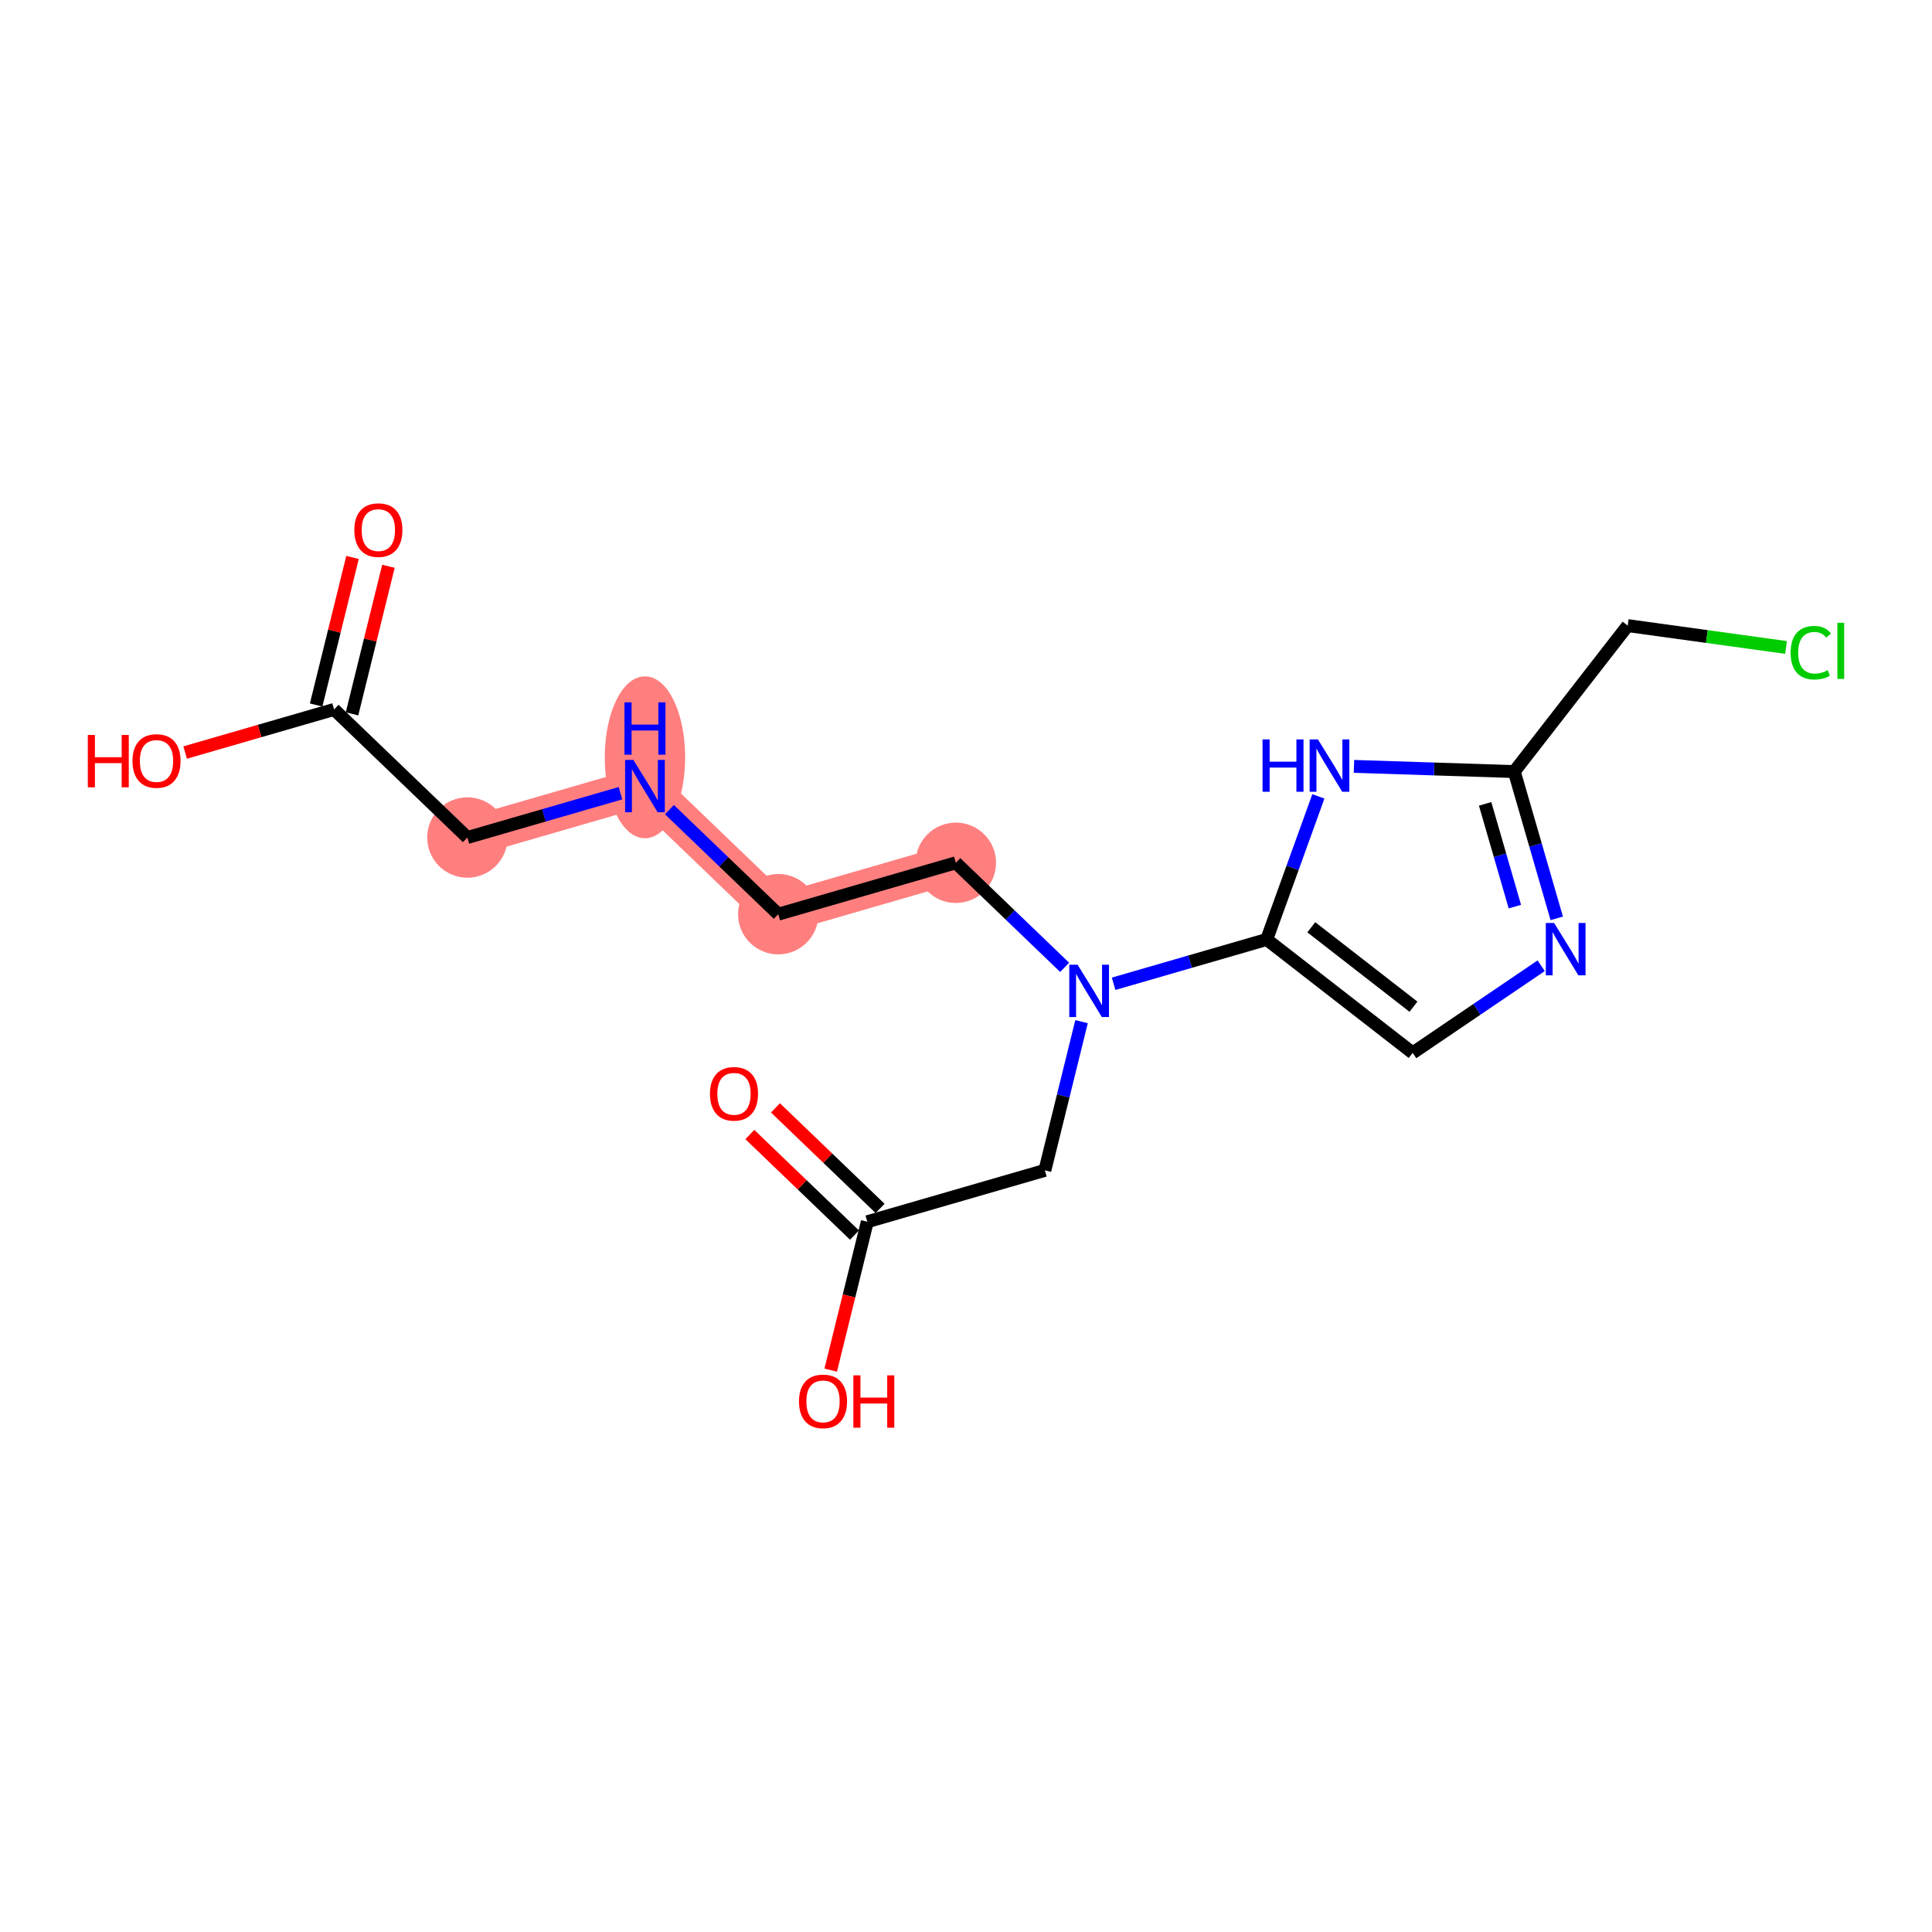<?xml version='1.0' encoding='iso-8859-1'?>
<svg version='1.1' baseProfile='full'
              xmlns='http://www.w3.org/2000/svg'
                      xmlns:rdkit='http://www.rdkit.org/xml'
                      xmlns:xlink='http://www.w3.org/1999/xlink'
                  xml:space='preserve'
width='300px' height='300px' viewBox='0 0 300 300'>
<!-- END OF HEADER -->
<rect style='opacity:1.0;fill:#FFFFFF;stroke:none' width='300' height='300' x='0' y='0'> </rect>
<rect style='opacity:1.0;fill:#FFFFFF;stroke:none' width='300' height='300' x='0' y='0'> </rect>
<path d='M 72.576,130.049 L 100.149,122.067' style='fill:none;fill-rule:evenodd;stroke:#FF7F7F;stroke-width:6.1px;stroke-linecap:butt;stroke-linejoin:miter;stroke-opacity:1' />
<path d='M 100.149,122.067 L 120.848,141.955' style='fill:none;fill-rule:evenodd;stroke:#FF7F7F;stroke-width:6.1px;stroke-linecap:butt;stroke-linejoin:miter;stroke-opacity:1' />
<path d='M 120.848,141.955 L 148.421,133.973' style='fill:none;fill-rule:evenodd;stroke:#FF7F7F;stroke-width:6.1px;stroke-linecap:butt;stroke-linejoin:miter;stroke-opacity:1' />
<ellipse cx='72.576' cy='130.049' rx='5.741' ry='5.741'  style='fill:#FF7F7F;fill-rule:evenodd;stroke:#FF7F7F;stroke-width:1.0px;stroke-linecap:butt;stroke-linejoin:miter;stroke-opacity:1' />
<ellipse cx='100.149' cy='117.596' rx='5.741' ry='12.072'  style='fill:#FF7F7F;fill-rule:evenodd;stroke:#FF7F7F;stroke-width:1.0px;stroke-linecap:butt;stroke-linejoin:miter;stroke-opacity:1' />
<ellipse cx='120.848' cy='141.955' rx='5.741' ry='5.741'  style='fill:#FF7F7F;fill-rule:evenodd;stroke:#FF7F7F;stroke-width:1.0px;stroke-linecap:butt;stroke-linejoin:miter;stroke-opacity:1' />
<ellipse cx='148.421' cy='133.973' rx='5.741' ry='5.741'  style='fill:#FF7F7F;fill-rule:evenodd;stroke:#FF7F7F;stroke-width:1.0px;stroke-linecap:butt;stroke-linejoin:miter;stroke-opacity:1' />
<path class='bond-0 atom-0 atom-1' d='M 54.741,86.558 L 51.915,98.016' style='fill:none;fill-rule:evenodd;stroke:#FF0000;stroke-width:2.0px;stroke-linecap:butt;stroke-linejoin:miter;stroke-opacity:1' />
<path class='bond-0 atom-0 atom-1' d='M 51.915,98.016 L 49.09,109.473' style='fill:none;fill-rule:evenodd;stroke:#000000;stroke-width:2.0px;stroke-linecap:butt;stroke-linejoin:miter;stroke-opacity:1' />
<path class='bond-0 atom-0 atom-1' d='M 60.315,87.933 L 57.489,99.39' style='fill:none;fill-rule:evenodd;stroke:#FF0000;stroke-width:2.0px;stroke-linecap:butt;stroke-linejoin:miter;stroke-opacity:1' />
<path class='bond-0 atom-0 atom-1' d='M 57.489,99.39 L 54.663,110.848' style='fill:none;fill-rule:evenodd;stroke:#000000;stroke-width:2.0px;stroke-linecap:butt;stroke-linejoin:miter;stroke-opacity:1' />
<path class='bond-1 atom-1 atom-2' d='M 51.877,110.161 L 40.315,113.508' style='fill:none;fill-rule:evenodd;stroke:#000000;stroke-width:2.0px;stroke-linecap:butt;stroke-linejoin:miter;stroke-opacity:1' />
<path class='bond-1 atom-1 atom-2' d='M 40.315,113.508 L 28.753,116.855' style='fill:none;fill-rule:evenodd;stroke:#FF0000;stroke-width:2.0px;stroke-linecap:butt;stroke-linejoin:miter;stroke-opacity:1' />
<path class='bond-2 atom-1 atom-3' d='M 51.877,110.161 L 72.576,130.049' style='fill:none;fill-rule:evenodd;stroke:#000000;stroke-width:2.0px;stroke-linecap:butt;stroke-linejoin:miter;stroke-opacity:1' />
<path class='bond-3 atom-3 atom-4' d='M 72.576,130.049 L 84.462,126.608' style='fill:none;fill-rule:evenodd;stroke:#000000;stroke-width:2.0px;stroke-linecap:butt;stroke-linejoin:miter;stroke-opacity:1' />
<path class='bond-3 atom-3 atom-4' d='M 84.462,126.608 L 96.348,123.167' style='fill:none;fill-rule:evenodd;stroke:#0000FF;stroke-width:2.0px;stroke-linecap:butt;stroke-linejoin:miter;stroke-opacity:1' />
<path class='bond-4 atom-4 atom-5' d='M 103.95,125.718 L 112.399,133.837' style='fill:none;fill-rule:evenodd;stroke:#0000FF;stroke-width:2.0px;stroke-linecap:butt;stroke-linejoin:miter;stroke-opacity:1' />
<path class='bond-4 atom-4 atom-5' d='M 112.399,133.837 L 120.848,141.955' style='fill:none;fill-rule:evenodd;stroke:#000000;stroke-width:2.0px;stroke-linecap:butt;stroke-linejoin:miter;stroke-opacity:1' />
<path class='bond-5 atom-5 atom-6' d='M 120.848,141.955 L 148.421,133.973' style='fill:none;fill-rule:evenodd;stroke:#000000;stroke-width:2.0px;stroke-linecap:butt;stroke-linejoin:miter;stroke-opacity:1' />
<path class='bond-6 atom-6 atom-7' d='M 148.421,133.973 L 156.871,142.091' style='fill:none;fill-rule:evenodd;stroke:#000000;stroke-width:2.0px;stroke-linecap:butt;stroke-linejoin:miter;stroke-opacity:1' />
<path class='bond-6 atom-6 atom-7' d='M 156.871,142.091 L 165.32,150.209' style='fill:none;fill-rule:evenodd;stroke:#0000FF;stroke-width:2.0px;stroke-linecap:butt;stroke-linejoin:miter;stroke-opacity:1' />
<path class='bond-7 atom-7 atom-8' d='M 167.941,158.643 L 165.094,170.187' style='fill:none;fill-rule:evenodd;stroke:#0000FF;stroke-width:2.0px;stroke-linecap:butt;stroke-linejoin:miter;stroke-opacity:1' />
<path class='bond-7 atom-7 atom-8' d='M 165.094,170.187 L 162.247,181.731' style='fill:none;fill-rule:evenodd;stroke:#000000;stroke-width:2.0px;stroke-linecap:butt;stroke-linejoin:miter;stroke-opacity:1' />
<path class='bond-11 atom-7 atom-12' d='M 172.921,152.761 L 184.808,149.32' style='fill:none;fill-rule:evenodd;stroke:#0000FF;stroke-width:2.0px;stroke-linecap:butt;stroke-linejoin:miter;stroke-opacity:1' />
<path class='bond-11 atom-7 atom-12' d='M 184.808,149.32 L 196.694,145.879' style='fill:none;fill-rule:evenodd;stroke:#000000;stroke-width:2.0px;stroke-linecap:butt;stroke-linejoin:miter;stroke-opacity:1' />
<path class='bond-8 atom-8 atom-9' d='M 162.247,181.731 L 134.674,189.713' style='fill:none;fill-rule:evenodd;stroke:#000000;stroke-width:2.0px;stroke-linecap:butt;stroke-linejoin:miter;stroke-opacity:1' />
<path class='bond-9 atom-9 atom-10' d='M 136.662,187.643 L 128.537,179.837' style='fill:none;fill-rule:evenodd;stroke:#000000;stroke-width:2.0px;stroke-linecap:butt;stroke-linejoin:miter;stroke-opacity:1' />
<path class='bond-9 atom-9 atom-10' d='M 128.537,179.837 L 120.412,172.03' style='fill:none;fill-rule:evenodd;stroke:#FF0000;stroke-width:2.0px;stroke-linecap:butt;stroke-linejoin:miter;stroke-opacity:1' />
<path class='bond-9 atom-9 atom-10' d='M 132.685,191.783 L 124.56,183.976' style='fill:none;fill-rule:evenodd;stroke:#000000;stroke-width:2.0px;stroke-linecap:butt;stroke-linejoin:miter;stroke-opacity:1' />
<path class='bond-9 atom-9 atom-10' d='M 124.56,183.976 L 116.435,176.17' style='fill:none;fill-rule:evenodd;stroke:#FF0000;stroke-width:2.0px;stroke-linecap:butt;stroke-linejoin:miter;stroke-opacity:1' />
<path class='bond-10 atom-9 atom-11' d='M 134.674,189.713 L 131.832,201.234' style='fill:none;fill-rule:evenodd;stroke:#000000;stroke-width:2.0px;stroke-linecap:butt;stroke-linejoin:miter;stroke-opacity:1' />
<path class='bond-10 atom-9 atom-11' d='M 131.832,201.234 L 128.991,212.755' style='fill:none;fill-rule:evenodd;stroke:#FF0000;stroke-width:2.0px;stroke-linecap:butt;stroke-linejoin:miter;stroke-opacity:1' />
<path class='bond-12 atom-12 atom-13' d='M 196.694,145.879 L 219.359,163.494' style='fill:none;fill-rule:evenodd;stroke:#000000;stroke-width:2.0px;stroke-linecap:butt;stroke-linejoin:miter;stroke-opacity:1' />
<path class='bond-12 atom-12 atom-13' d='M 203.617,143.988 L 219.482,156.319' style='fill:none;fill-rule:evenodd;stroke:#000000;stroke-width:2.0px;stroke-linecap:butt;stroke-linejoin:miter;stroke-opacity:1' />
<path class='bond-18 atom-18 atom-12' d='M 204.717,123.662 L 200.705,134.77' style='fill:none;fill-rule:evenodd;stroke:#0000FF;stroke-width:2.0px;stroke-linecap:butt;stroke-linejoin:miter;stroke-opacity:1' />
<path class='bond-18 atom-18 atom-12' d='M 200.705,134.77 L 196.694,145.879' style='fill:none;fill-rule:evenodd;stroke:#000000;stroke-width:2.0px;stroke-linecap:butt;stroke-linejoin:miter;stroke-opacity:1' />
<path class='bond-13 atom-13 atom-14' d='M 219.359,163.494 L 229.337,156.727' style='fill:none;fill-rule:evenodd;stroke:#000000;stroke-width:2.0px;stroke-linecap:butt;stroke-linejoin:miter;stroke-opacity:1' />
<path class='bond-13 atom-13 atom-14' d='M 229.337,156.727 L 239.315,149.96' style='fill:none;fill-rule:evenodd;stroke:#0000FF;stroke-width:2.0px;stroke-linecap:butt;stroke-linejoin:miter;stroke-opacity:1' />
<path class='bond-14 atom-14 atom-15' d='M 241.731,142.6 L 238.433,131.204' style='fill:none;fill-rule:evenodd;stroke:#0000FF;stroke-width:2.0px;stroke-linecap:butt;stroke-linejoin:miter;stroke-opacity:1' />
<path class='bond-14 atom-14 atom-15' d='M 238.433,131.204 L 235.134,119.809' style='fill:none;fill-rule:evenodd;stroke:#000000;stroke-width:2.0px;stroke-linecap:butt;stroke-linejoin:miter;stroke-opacity:1' />
<path class='bond-14 atom-14 atom-15' d='M 235.227,140.778 L 232.918,132.801' style='fill:none;fill-rule:evenodd;stroke:#0000FF;stroke-width:2.0px;stroke-linecap:butt;stroke-linejoin:miter;stroke-opacity:1' />
<path class='bond-14 atom-14 atom-15' d='M 232.918,132.801 L 230.609,124.824' style='fill:none;fill-rule:evenodd;stroke:#000000;stroke-width:2.0px;stroke-linecap:butt;stroke-linejoin:miter;stroke-opacity:1' />
<path class='bond-15 atom-15 atom-16' d='M 235.134,119.809 L 252.749,97.144' style='fill:none;fill-rule:evenodd;stroke:#000000;stroke-width:2.0px;stroke-linecap:butt;stroke-linejoin:miter;stroke-opacity:1' />
<path class='bond-17 atom-15 atom-18' d='M 235.134,119.809 L 222.689,119.406' style='fill:none;fill-rule:evenodd;stroke:#000000;stroke-width:2.0px;stroke-linecap:butt;stroke-linejoin:miter;stroke-opacity:1' />
<path class='bond-17 atom-15 atom-18' d='M 222.689,119.406 L 210.244,119.003' style='fill:none;fill-rule:evenodd;stroke:#0000FF;stroke-width:2.0px;stroke-linecap:butt;stroke-linejoin:miter;stroke-opacity:1' />
<path class='bond-16 atom-16 atom-17' d='M 252.749,97.144 L 265.041,98.84' style='fill:none;fill-rule:evenodd;stroke:#000000;stroke-width:2.0px;stroke-linecap:butt;stroke-linejoin:miter;stroke-opacity:1' />
<path class='bond-16 atom-16 atom-17' d='M 265.041,98.84 L 277.333,100.536' style='fill:none;fill-rule:evenodd;stroke:#00CC00;stroke-width:2.0px;stroke-linecap:butt;stroke-linejoin:miter;stroke-opacity:1' />
<path  class='atom-0' d='M 55.019 82.314
Q 55.019 80.362, 55.983 79.271
Q 56.948 78.18, 58.75 78.18
Q 60.553 78.18, 61.518 79.271
Q 62.482 80.362, 62.482 82.314
Q 62.482 84.288, 61.506 85.414
Q 60.53 86.528, 58.75 86.528
Q 56.959 86.528, 55.983 85.414
Q 55.019 84.3, 55.019 82.314
M 58.75 85.609
Q 59.99 85.609, 60.656 84.782
Q 61.334 83.944, 61.334 82.314
Q 61.334 80.718, 60.656 79.914
Q 59.99 79.099, 58.75 79.099
Q 57.51 79.099, 56.833 79.902
Q 56.167 80.706, 56.167 82.314
Q 56.167 83.956, 56.833 84.782
Q 57.51 85.609, 58.75 85.609
' fill='#FF0000'/>
<path  class='atom-2' d='M 13.636 114.124
L 14.739 114.124
L 14.739 117.58
L 18.895 117.58
L 18.895 114.124
L 19.997 114.124
L 19.997 122.253
L 18.895 122.253
L 18.895 118.499
L 14.739 118.499
L 14.739 122.253
L 13.636 122.253
L 13.636 114.124
' fill='#FF0000'/>
<path  class='atom-2' d='M 20.572 118.166
Q 20.572 116.214, 21.536 115.123
Q 22.501 114.032, 24.303 114.032
Q 26.106 114.032, 27.07 115.123
Q 28.035 116.214, 28.035 118.166
Q 28.035 120.141, 27.059 121.266
Q 26.083 122.38, 24.303 122.38
Q 22.512 122.38, 21.536 121.266
Q 20.572 120.152, 20.572 118.166
M 24.303 121.461
Q 25.543 121.461, 26.209 120.634
Q 26.887 119.796, 26.887 118.166
Q 26.887 116.57, 26.209 115.766
Q 25.543 114.951, 24.303 114.951
Q 23.063 114.951, 22.386 115.754
Q 21.72 116.558, 21.72 118.166
Q 21.72 119.808, 22.386 120.634
Q 23.063 121.461, 24.303 121.461
' fill='#FF0000'/>
<path  class='atom-4' d='M 98.352 118.002
L 101.016 122.308
Q 101.28 122.733, 101.705 123.502
Q 102.13 124.271, 102.153 124.317
L 102.153 118.002
L 103.232 118.002
L 103.232 126.131
L 102.118 126.131
L 99.259 121.424
Q 98.926 120.873, 98.57 120.241
Q 98.226 119.61, 98.122 119.414
L 98.122 126.131
L 97.066 126.131
L 97.066 118.002
L 98.352 118.002
' fill='#0000FF'/>
<path  class='atom-4' d='M 96.968 109.06
L 98.071 109.06
L 98.071 112.516
L 102.227 112.516
L 102.227 109.06
L 103.33 109.06
L 103.33 117.189
L 102.227 117.189
L 102.227 113.434
L 98.071 113.434
L 98.071 117.189
L 96.968 117.189
L 96.968 109.06
' fill='#0000FF'/>
<path  class='atom-7' d='M 167.324 149.796
L 169.988 154.102
Q 170.252 154.527, 170.677 155.296
Q 171.101 156.065, 171.124 156.111
L 171.124 149.796
L 172.204 149.796
L 172.204 157.925
L 171.09 157.925
L 168.231 153.218
Q 167.898 152.667, 167.542 152.035
Q 167.197 151.404, 167.094 151.208
L 167.094 157.925
L 166.038 157.925
L 166.038 149.796
L 167.324 149.796
' fill='#0000FF'/>
<path  class='atom-10' d='M 110.243 169.848
Q 110.243 167.896, 111.207 166.805
Q 112.172 165.714, 113.974 165.714
Q 115.777 165.714, 116.742 166.805
Q 117.706 167.896, 117.706 169.848
Q 117.706 171.823, 116.73 172.948
Q 115.754 174.062, 113.974 174.062
Q 112.183 174.062, 111.207 172.948
Q 110.243 171.834, 110.243 169.848
M 113.974 173.143
Q 115.214 173.143, 115.88 172.317
Q 116.558 171.478, 116.558 169.848
Q 116.558 168.252, 115.88 167.448
Q 115.214 166.633, 113.974 166.633
Q 112.734 166.633, 112.057 167.437
Q 111.391 168.24, 111.391 169.848
Q 111.391 171.49, 112.057 172.317
Q 112.734 173.143, 113.974 173.143
' fill='#FF0000'/>
<path  class='atom-11' d='M 124.068 217.606
Q 124.068 215.654, 125.032 214.563
Q 125.997 213.473, 127.8 213.473
Q 129.602 213.473, 130.567 214.563
Q 131.531 215.654, 131.531 217.606
Q 131.531 219.581, 130.555 220.706
Q 129.579 221.82, 127.8 221.82
Q 126.008 221.82, 125.032 220.706
Q 124.068 219.593, 124.068 217.606
M 127.8 220.901
Q 129.04 220.901, 129.706 220.075
Q 130.383 219.237, 130.383 217.606
Q 130.383 216.01, 129.706 215.206
Q 129.04 214.391, 127.8 214.391
Q 126.56 214.391, 125.882 215.195
Q 125.216 215.999, 125.216 217.606
Q 125.216 219.248, 125.882 220.075
Q 126.56 220.901, 127.8 220.901
' fill='#FF0000'/>
<path  class='atom-11' d='M 132.507 213.564
L 133.61 213.564
L 133.61 217.021
L 137.766 217.021
L 137.766 213.564
L 138.868 213.564
L 138.868 221.694
L 137.766 221.694
L 137.766 217.939
L 133.61 217.939
L 133.61 221.694
L 132.507 221.694
L 132.507 213.564
' fill='#FF0000'/>
<path  class='atom-14' d='M 241.319 143.318
L 243.983 147.623
Q 244.247 148.048, 244.672 148.817
Q 245.096 149.587, 245.119 149.633
L 245.119 143.318
L 246.199 143.318
L 246.199 151.447
L 245.085 151.447
L 242.226 146.739
Q 241.893 146.188, 241.537 145.557
Q 241.193 144.925, 241.089 144.73
L 241.089 151.447
L 240.033 151.447
L 240.033 143.318
L 241.319 143.318
' fill='#0000FF'/>
<path  class='atom-17' d='M 278.051 101.349
Q 278.051 99.328, 278.992 98.271
Q 279.945 97.204, 281.748 97.204
Q 283.424 97.204, 284.32 98.386
L 283.562 99.006
Q 282.908 98.145, 281.748 98.145
Q 280.519 98.145, 279.865 98.972
Q 279.222 99.787, 279.222 101.349
Q 279.222 102.956, 279.888 103.783
Q 280.565 104.61, 281.874 104.61
Q 282.77 104.61, 283.815 104.07
L 284.136 104.931
Q 283.711 105.207, 283.068 105.367
Q 282.425 105.528, 281.713 105.528
Q 279.945 105.528, 278.992 104.449
Q 278.051 103.369, 278.051 101.349
' fill='#00CC00'/>
<path  class='atom-17' d='M 285.307 96.71
L 286.364 96.71
L 286.364 105.425
L 285.307 105.425
L 285.307 96.71
' fill='#00CC00'/>
<path  class='atom-18' d='M 196.046 114.815
L 197.149 114.815
L 197.149 118.271
L 201.305 118.271
L 201.305 114.815
L 202.408 114.815
L 202.408 122.944
L 201.305 122.944
L 201.305 119.19
L 197.149 119.19
L 197.149 122.944
L 196.046 122.944
L 196.046 114.815
' fill='#0000FF'/>
<path  class='atom-18' d='M 204.647 114.815
L 207.31 119.121
Q 207.574 119.546, 207.999 120.315
Q 208.424 121.084, 208.447 121.13
L 208.447 114.815
L 209.526 114.815
L 209.526 122.944
L 208.413 122.944
L 205.554 118.237
Q 205.221 117.686, 204.865 117.054
Q 204.52 116.423, 204.417 116.227
L 204.417 122.944
L 203.361 122.944
L 203.361 114.815
L 204.647 114.815
' fill='#0000FF'/>
</svg>
